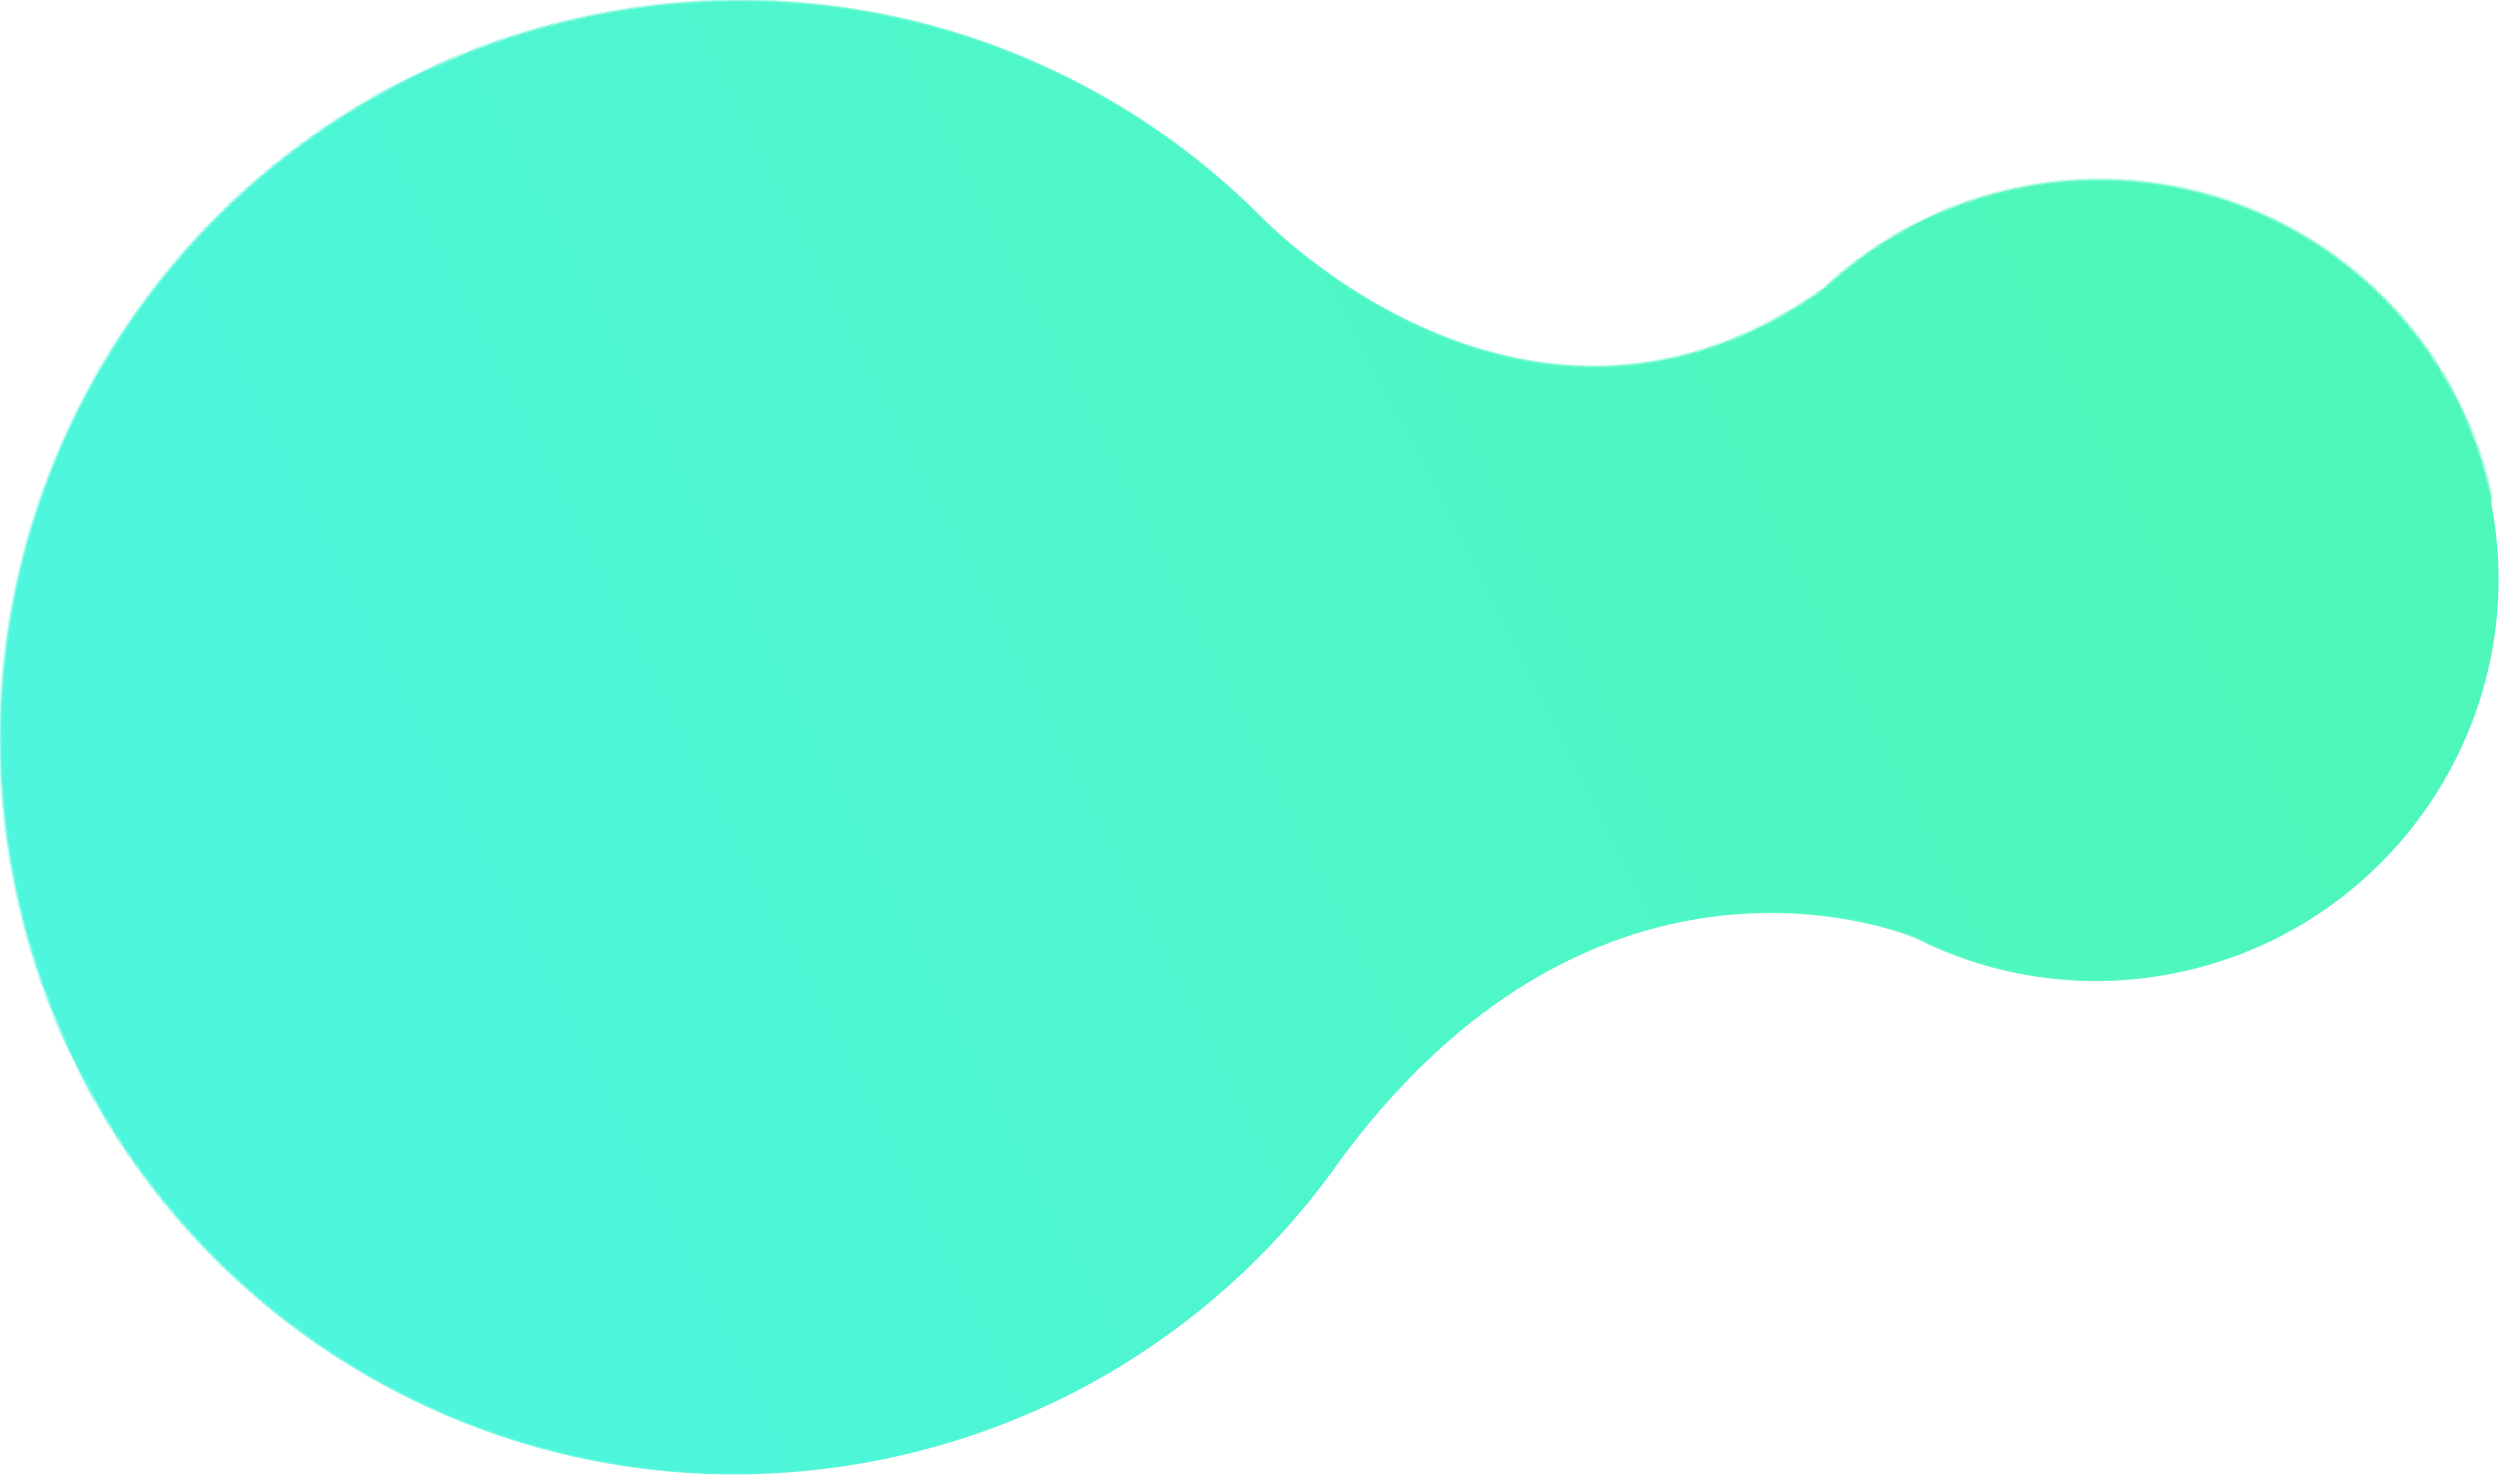 <?xml version="1.0" encoding="UTF-8"?> <svg xmlns="http://www.w3.org/2000/svg" xmlns:xlink="http://www.w3.org/1999/xlink" width="1106" height="653"><defs><linearGradient x1="76.868%" y1="53.886%" x2="7.082%" y2="54.783%" id="b"><stop stop-color="#4DF7B9" offset="0%"></stop><stop stop-color="#4DF6DC" offset="100%"></stop></linearGradient><path d="M326.479 0C182.519.128 50.748 95.837 11.397 241.127 3.723 269.461.038 297.947 0 325.962v.847c.183 143.562 96.113 274.948 241.716 314.192 81.782 22.041 164.703 11.092 234.553-24.703l.118-.063c3.061-1.57 6.09-3.203 9.1-4.87 173.707-90.28 270.811 23.35 270.811 23.35l.016-.038c22.965 30.264 55.762 53.468 95.337 64.136 94.853 25.564 192.52-30.417 218.147-125.036 25.626-94.62-30.49-192.05-125.342-217.616-24.044-6.48-48.264-7.702-71.449-4.4l.004-.012c-.038.011-.075.018-.113.03-9.265 1.324-18.354 3.397-27.21 6.127-145.02 24.106-200.116-111.213-208.624-135.017a353.029 353.029 0 00-1.21-3.554C601.546 120.933 520.676 40.595 412.247 11.37 383.822 3.708 355.234.032 327.13 0h-.651z" id="a"></path></defs><g transform="rotate(-26 327.255 326.657)" fill="none" fill-rule="evenodd"><mask id="c" fill="#fff"><use xlink:href="#a"></use></mask><path d="M325.704-.79C181.692-.661 49.874 95.049 10.509 240.339 2.832 268.672-.854 297.158-.892 325.172v.848C-.71 469.58 95.255 600.967 240.91 640.212c81.812 22.041 164.762 11.092 234.637-24.704l.119-.063a325.376 325.376 0 009.103-4.869c173.77-90.281 270.908 23.35 270.908 23.35l.015-.038c22.974 30.264 55.783 53.468 95.372 64.135 94.886 25.565 192.589-30.416 218.225-125.035l165.717-257.782c25.635-94.621-196.218 65.732-291.104 40.165-24.052-6.479-48.281-7.701-71.474-4.399l.003-.013c-.038.012-.074.019-.112.031-9.27 1.324-18.361 3.396-27.22 6.126C700.027 381.223 644.912 245.903 636.4 222.1a352.933 352.933 0 00-1.21-3.555C600.87 120.143 519.97 39.805 411.503 10.58 383.067 2.92 354.469-.757 326.355-.79h-.651z" fill="url(#b)" fill-rule="nonzero" mask="url(#c)"></path></g></svg> 